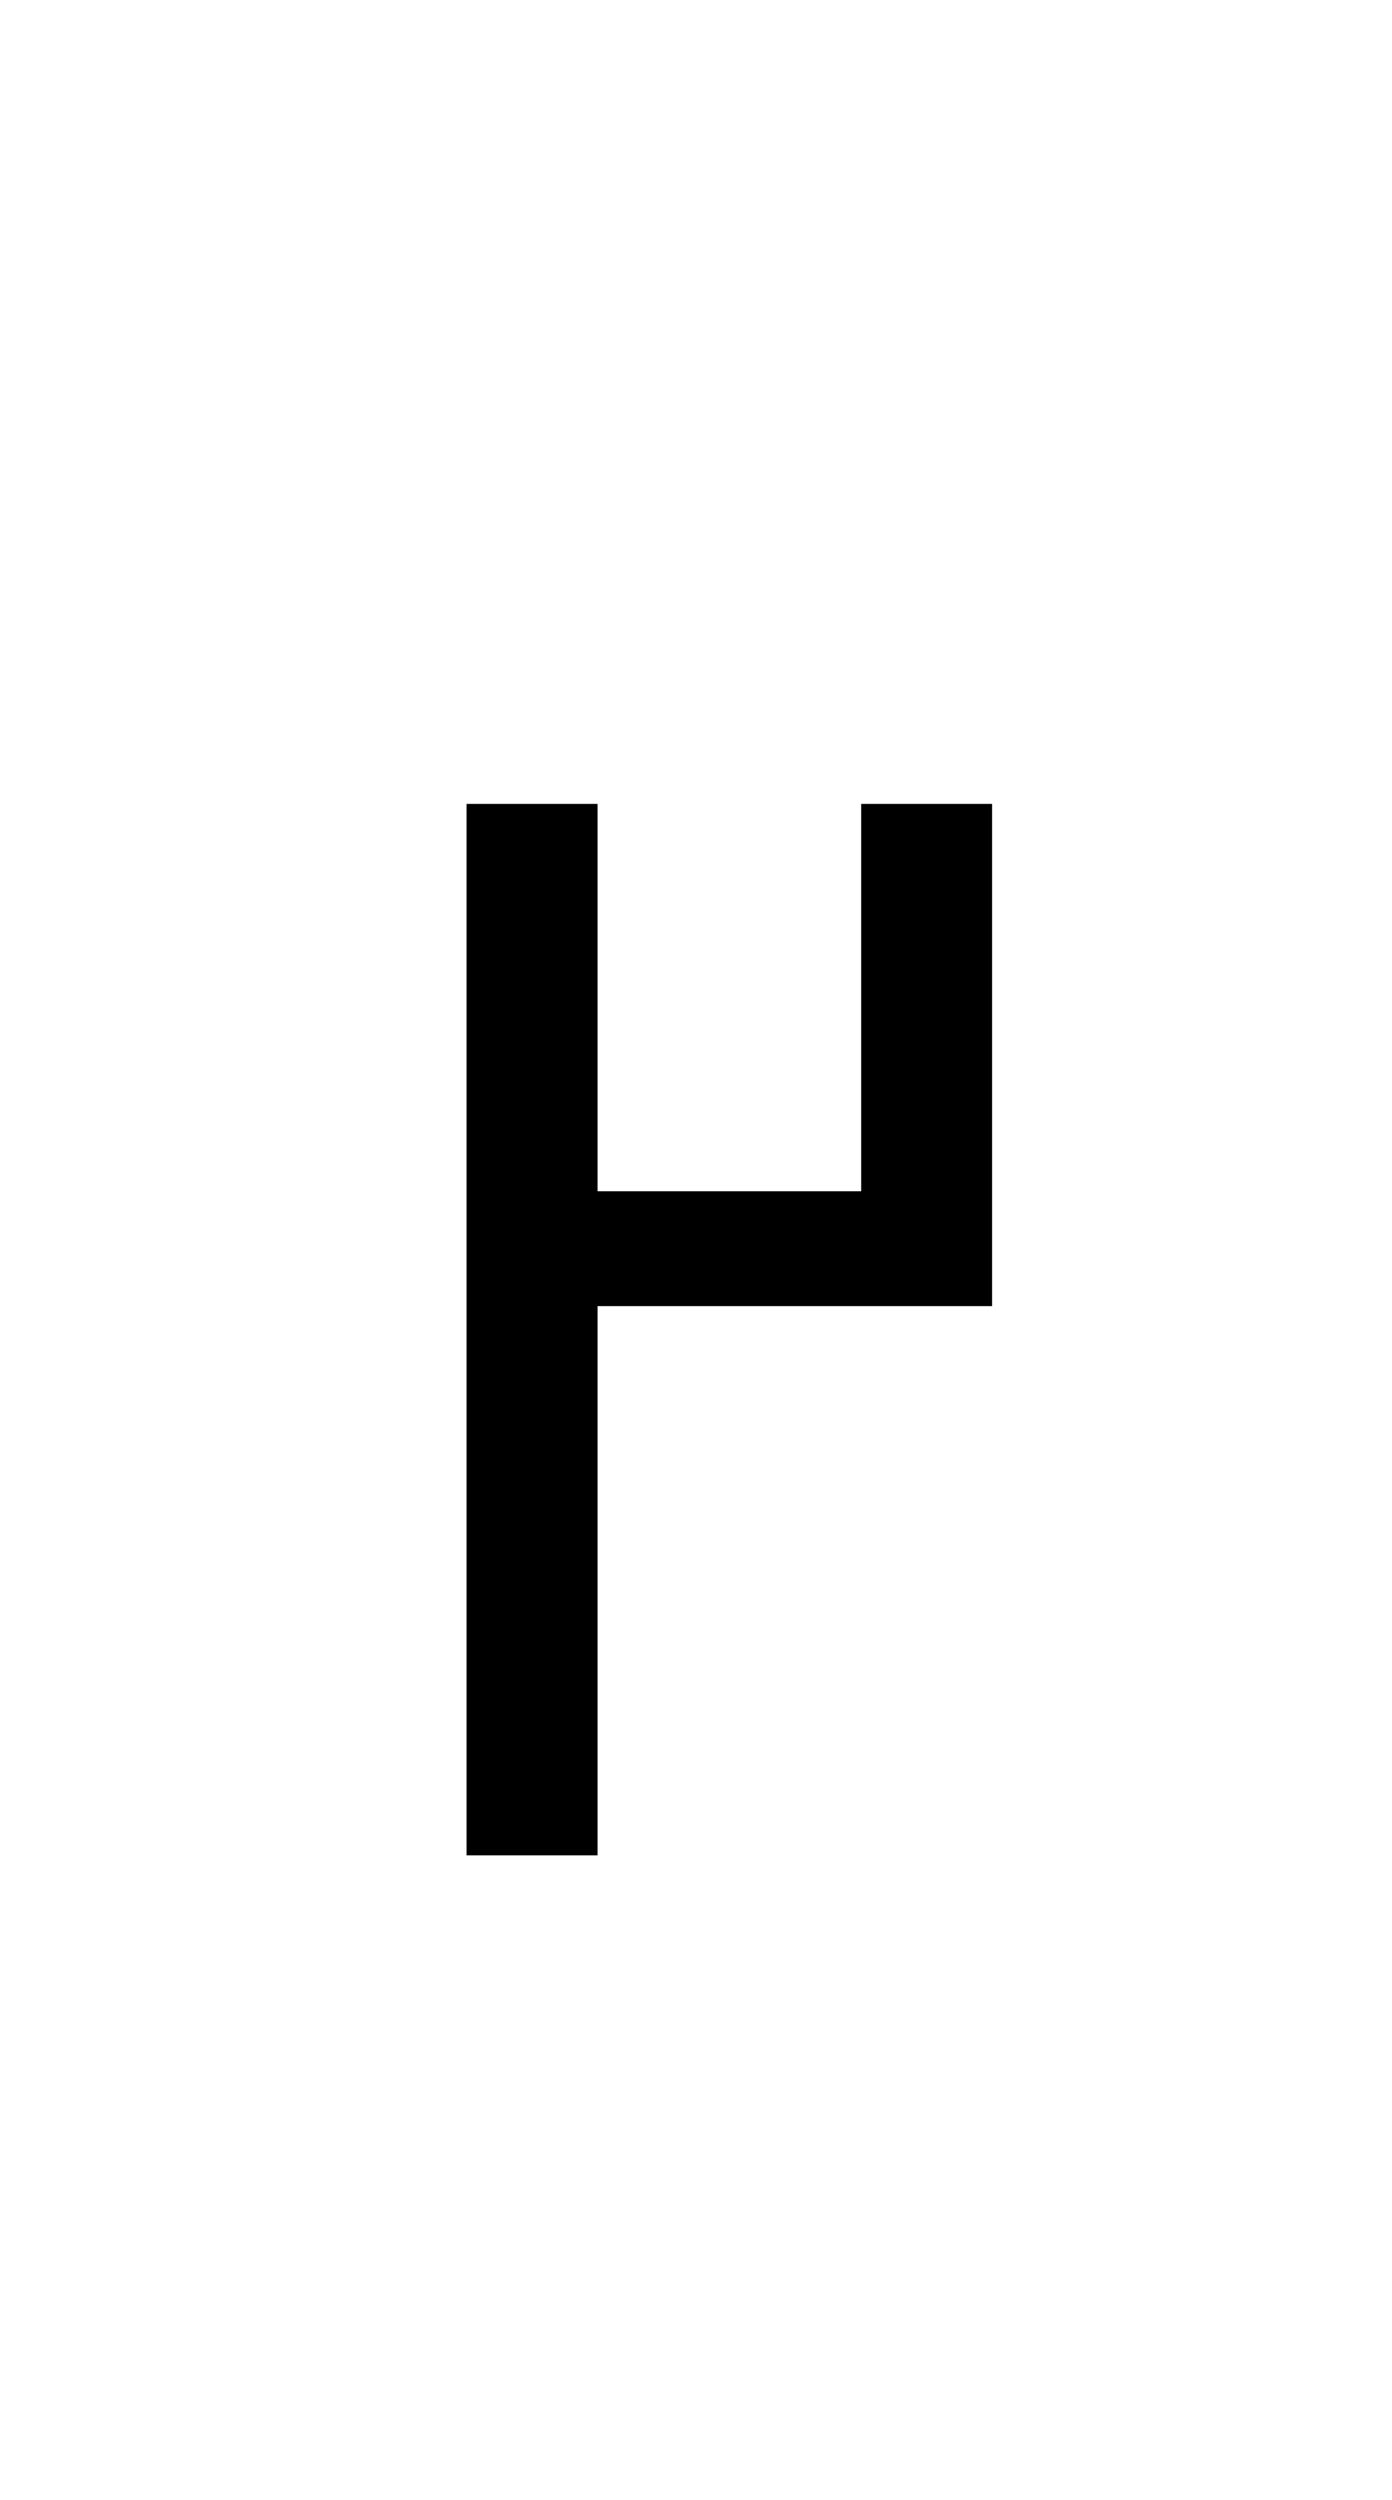 <?xml version="1.0" encoding="UTF-8"?>
<svg xmlns="http://www.w3.org/2000/svg" xmlns:xlink="http://www.w3.org/1999/xlink" width="142.08pt" height="255.12pt" viewBox="0 0 142.08 255.12" version="1.1">
<defs>
<g>
<symbol overflow="visible" id="glyph0-0">
<path style="stroke:none;" d=""/>
</symbol>
<symbol overflow="visible" id="glyph0-1">
<path style="stroke:none;" d="M 17.578 0 L 17.578 -107.297 L 30.953 -107.297 L 30.953 -67.766 L 57.859 -67.766 L 57.859 -107.297 L 71.219 -107.297 L 71.219 -56.047 L 30.953 -56.047 L 30.953 0 Z M 17.578 0 "/>
</symbol>
</g>
</defs>
<g id="surface11">
<g clip-path="url(#clip1)" clip-rule="nonzero">
<path style=" stroke:none;fill-rule:nonzero;fill:rgb(100%,100%,100%);fill-opacity:0;" d="M 0 -509.398 L 142 -509.398 L 142 15281.902 L 0 15281.902 Z M 0 -509.398 "/>
</g>
<g style="fill:rgb(0%,0%,0%);fill-opacity:1;">
  <use xlink:href="#glyph0-1" x="30.041" y="189.333"/>
</g>
</g>
</svg>